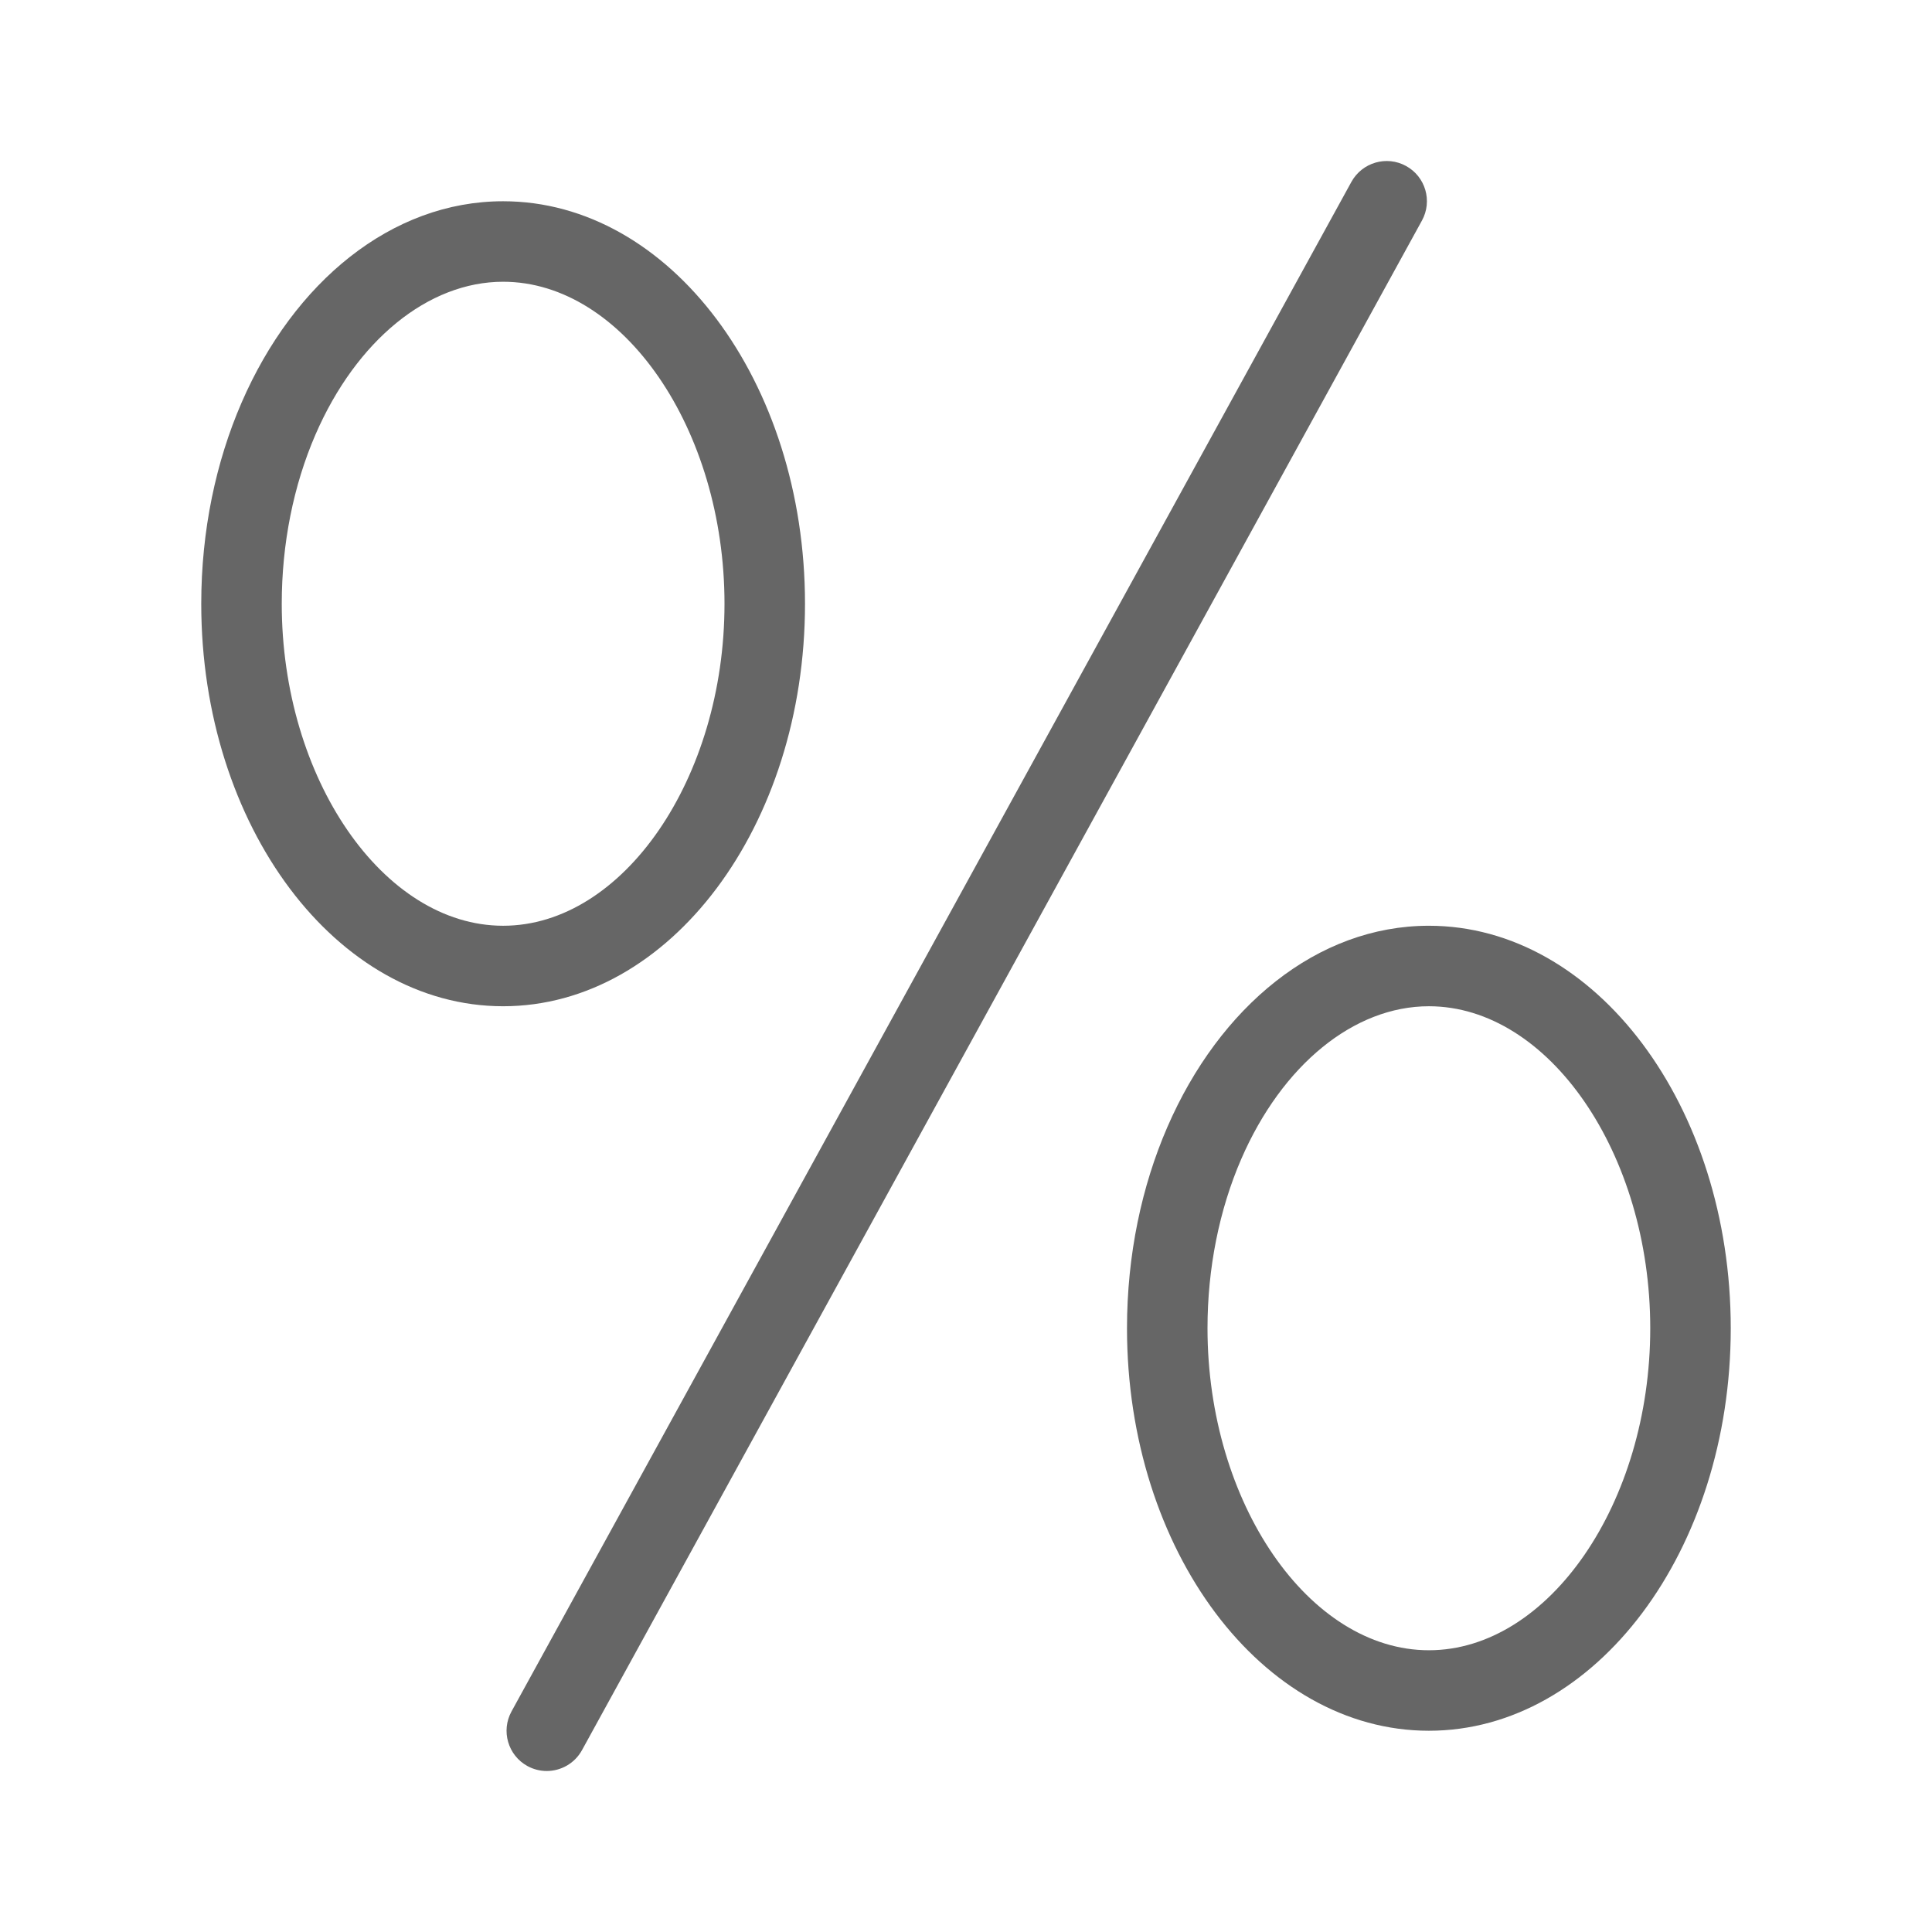 <?xml version="1.0" encoding="utf-8"?>
<!-- Generator: Adobe Illustrator 23.0.2, SVG Export Plug-In . SVG Version: 6.00 Build 0)  -->
<svg version="1.1" xmlns="http://www.w3.org/2000/svg" xmlns:xlink="http://www.w3.org/1999/xlink" x="0px" y="0px"
	 viewBox="0 0 48 48" enable-background="new 0 0 48 48" xml:space="preserve">
<g id="Grid">
</g>
<g id="Icon">
	<g>
		<path fill="#666666" d="M34.933,4.124c-0.482-0.266-1.091-0.089-1.358,0.395l-20.866,38c-0.266,0.484-0.089,1.092,0.395,1.358
			C13.256,43.96,13.421,44,13.583,44c0.353,0,0.695-0.188,0.877-0.519l20.867-38C35.594,4.997,35.417,4.389,34.933,4.124z"/>
		<path fill="#666666" d="M20,15c0-5.523-3.358-10-7.5-10c-2.776,0-5.201,2.012-6.497,5.001C5.365,11.472,5,13.179,5,15
			c0,5.523,3.358,10,7.5,10C16.642,25,20,20.523,20,15z M12.5,23C9.519,23,7,19.336,7,15c0-1.486,0.29-2.939,0.838-4.203
			C8.854,8.455,10.64,7,12.5,7c2.981,0,5.5,3.664,5.5,8S15.481,23,12.5,23z"/>
		<path fill="#666666" d="M35.5,23c-2.776,0-5.2,2.012-6.497,5.001C28.365,29.472,28,31.179,28,33c0,5.522,3.357,10,7.5,10
			S43,38.522,43,33S39.643,23,35.5,23z M35.5,41c-2.981,0-5.5-3.663-5.5-8c0-1.486,0.29-2.94,0.838-4.203
			C31.854,26.455,33.64,25,35.5,25c2.981,0,5.5,3.664,5.5,8C41,37.337,38.481,41,35.5,41z"/>
	</g>
</g>
</svg>
